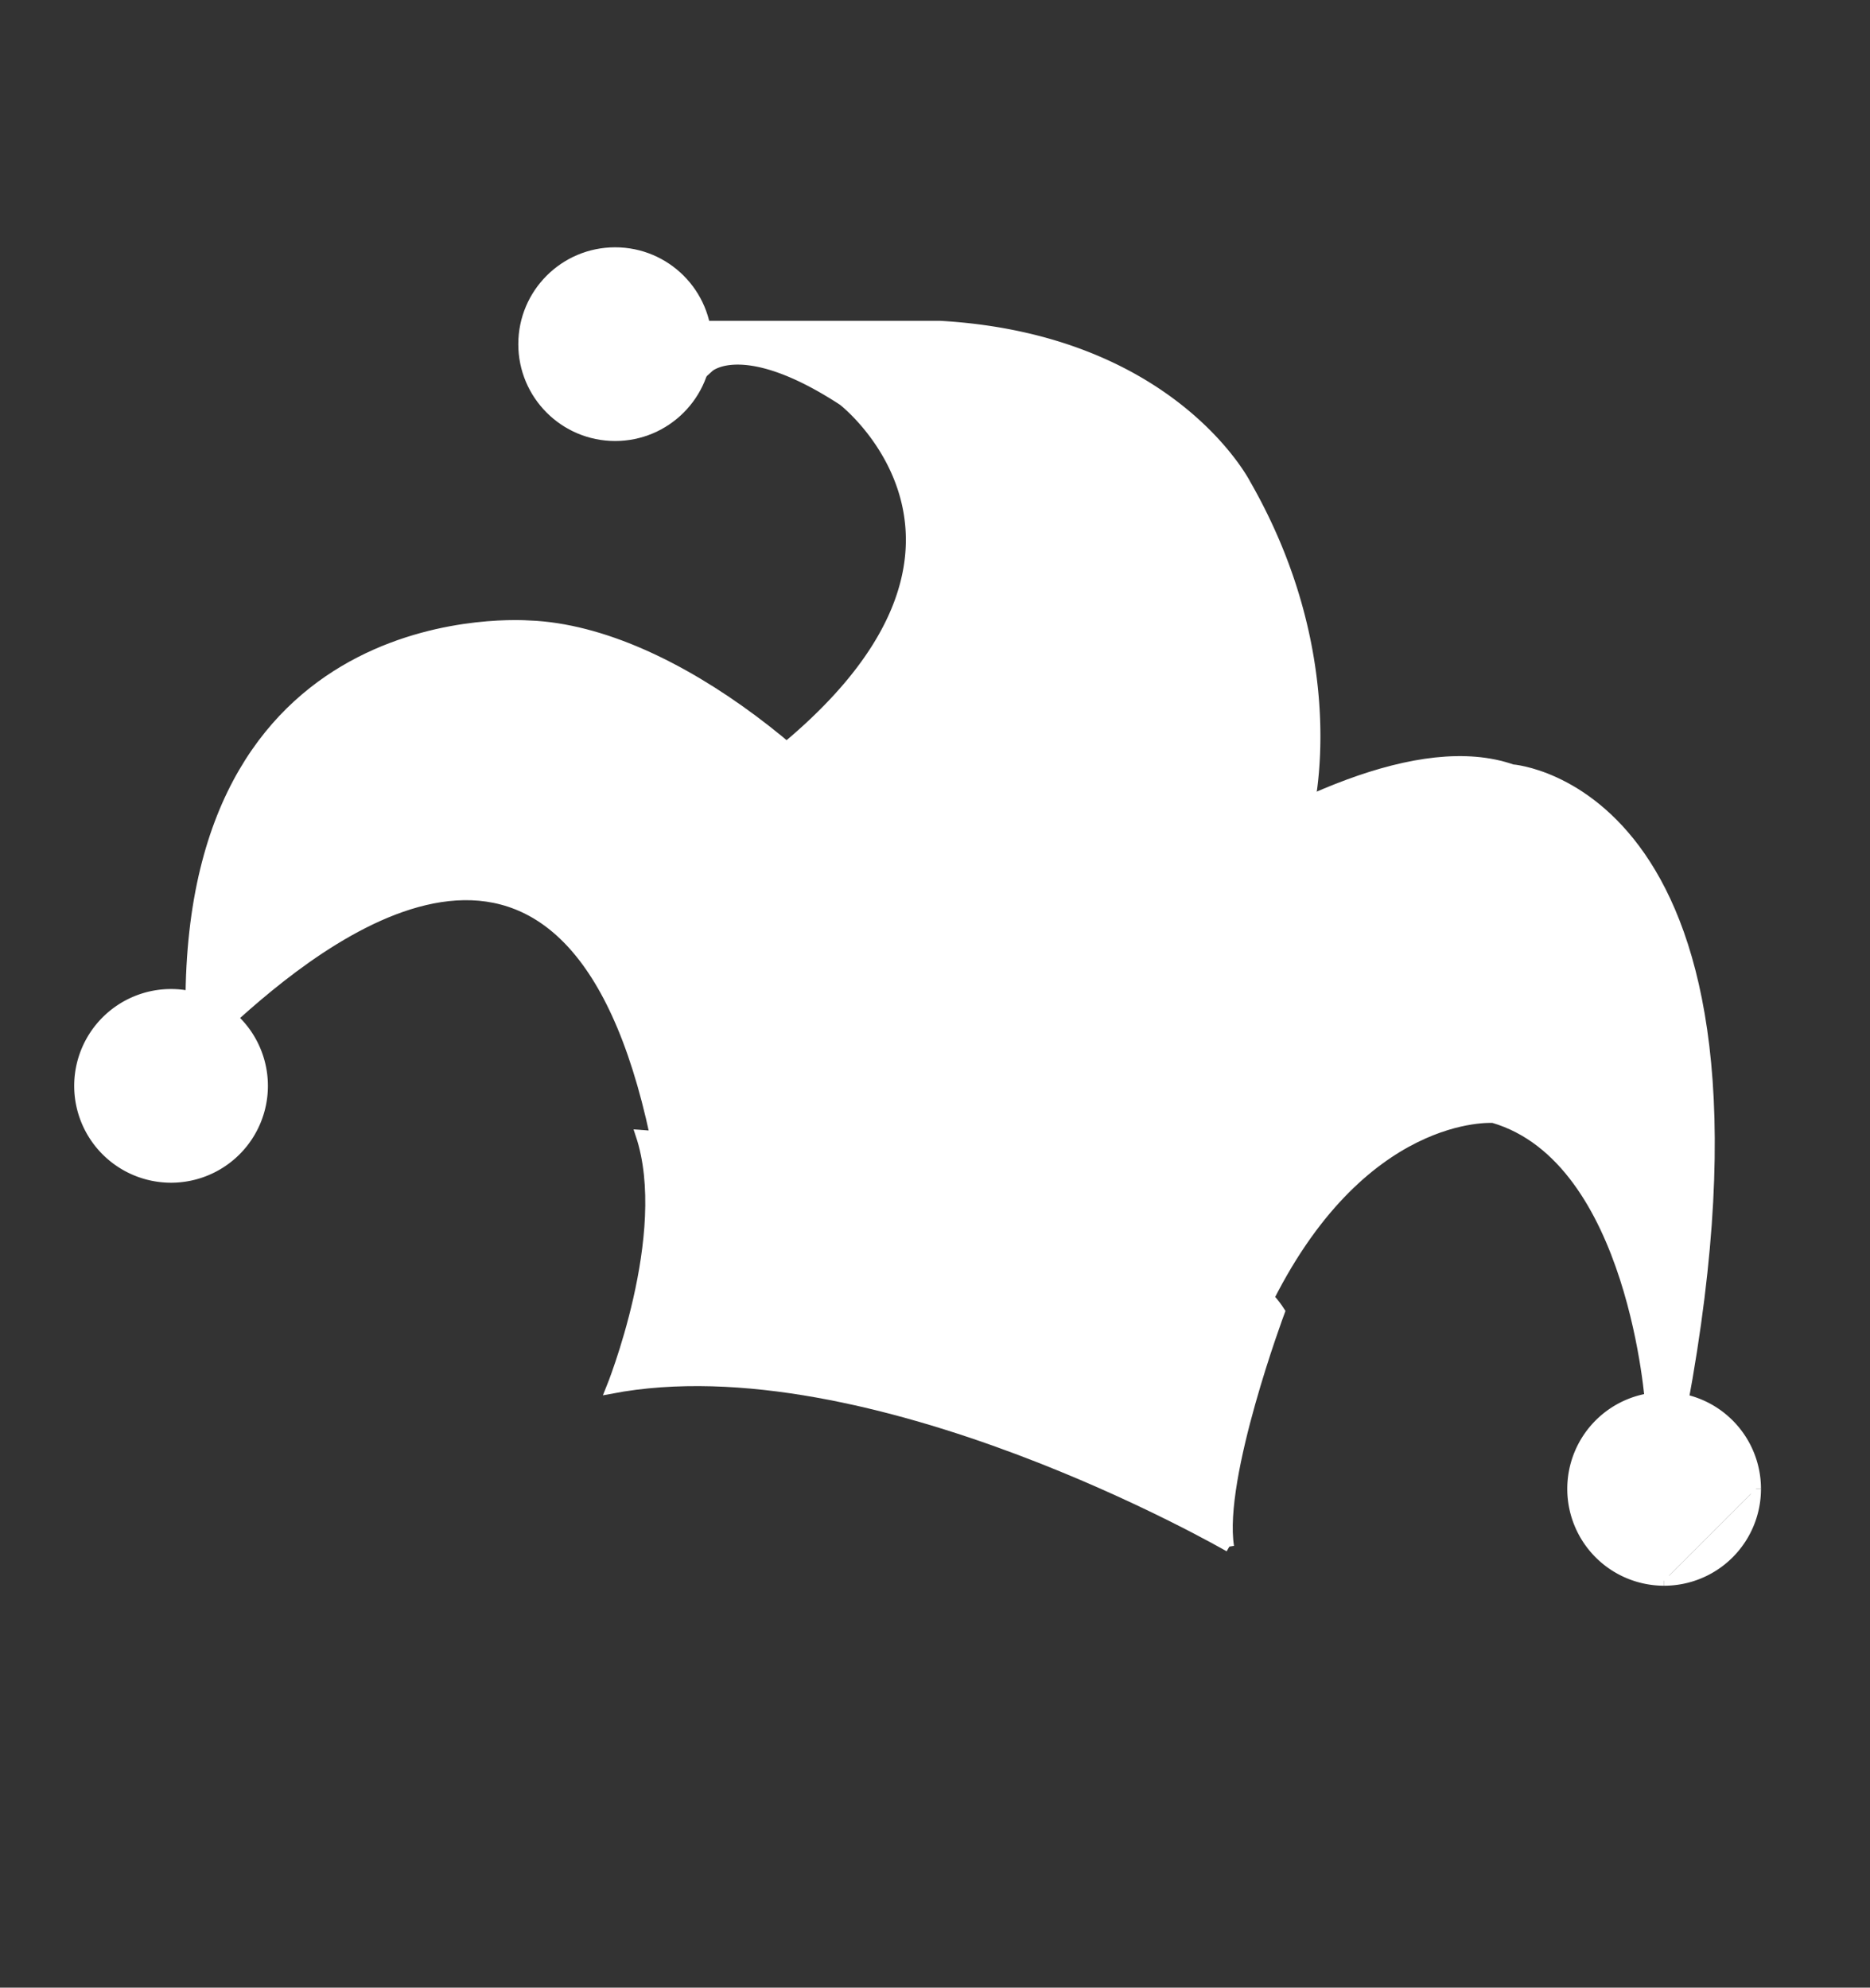 <?xml version="1.0" encoding="UTF-8"?> <svg xmlns="http://www.w3.org/2000/svg" id="Layer_1" data-name="Layer 1" viewBox="0 0 189.02 200.93"><rect x="0" y="0" width="189.02" height="200.93" fill="#333333" stroke="none"/><defs><style>.cls-1{fill:#fff;stroke:#fff;stroke-miterlimit:10;}</style></defs><path class="cls-1" d="M77.83,76.84a41.94,41.94,0,0,1,20.37,28.6s16.51-14.42,34-23.25c0,0,4-15.35-6.27-33.26,0,0-7.45-14.65-30.93-16H71.69v4.19s3.46-3.15,13.46,3.36C85.15,40.43,104.81,55.67,77.83,76.84Z"></path><path class="cls-1" d="M101,121.06s-.65-11.2-3.81-16.08c0,0,37.06-33.72,55.67-27.21,0,0,28.83,2,17.21,64.42h-3.26s-1.63-25-15.86-29.17c0,0-13.44-1-23.16,19.19Z"></path><path class="cls-1" d="M168.21,159.8a9.29,9.29,0,1,1,9.29-9.29"></path><path class="cls-1" d="M177.5,150.51a9.29,9.29,0,0,1-9.29,9.29"></path><circle class="cls-1" cx="62.18" cy="34.79" r="9.29"></circle><path class="cls-1" d="M19.25,101.45s1.77,3.71,4.65,1.12C34.2,93.32,58.59,75,66.58,116.71c0,0,24.49.13,35.65,4,0,0,1.42-13.94-8.74-29.72-7.91-12.27-25.28-27.18-40-27.77C53.48,63.26,19.25,60.23,19.25,101.45Z"></path><path class="cls-1" d="M124.24,156.39s-36.26-21-62.49-16c0,0,6.35-15.62,3-25.67,0,0,55.7,3.91,64.63,17.86,0,0-6.26,16.76-5.14,23.77"></path><path class="cls-1" d="M8,109.77a9.29,9.29,0,1,1,9.29,9.29A9.29,9.29,0,0,1,8,109.77"></path></svg> 